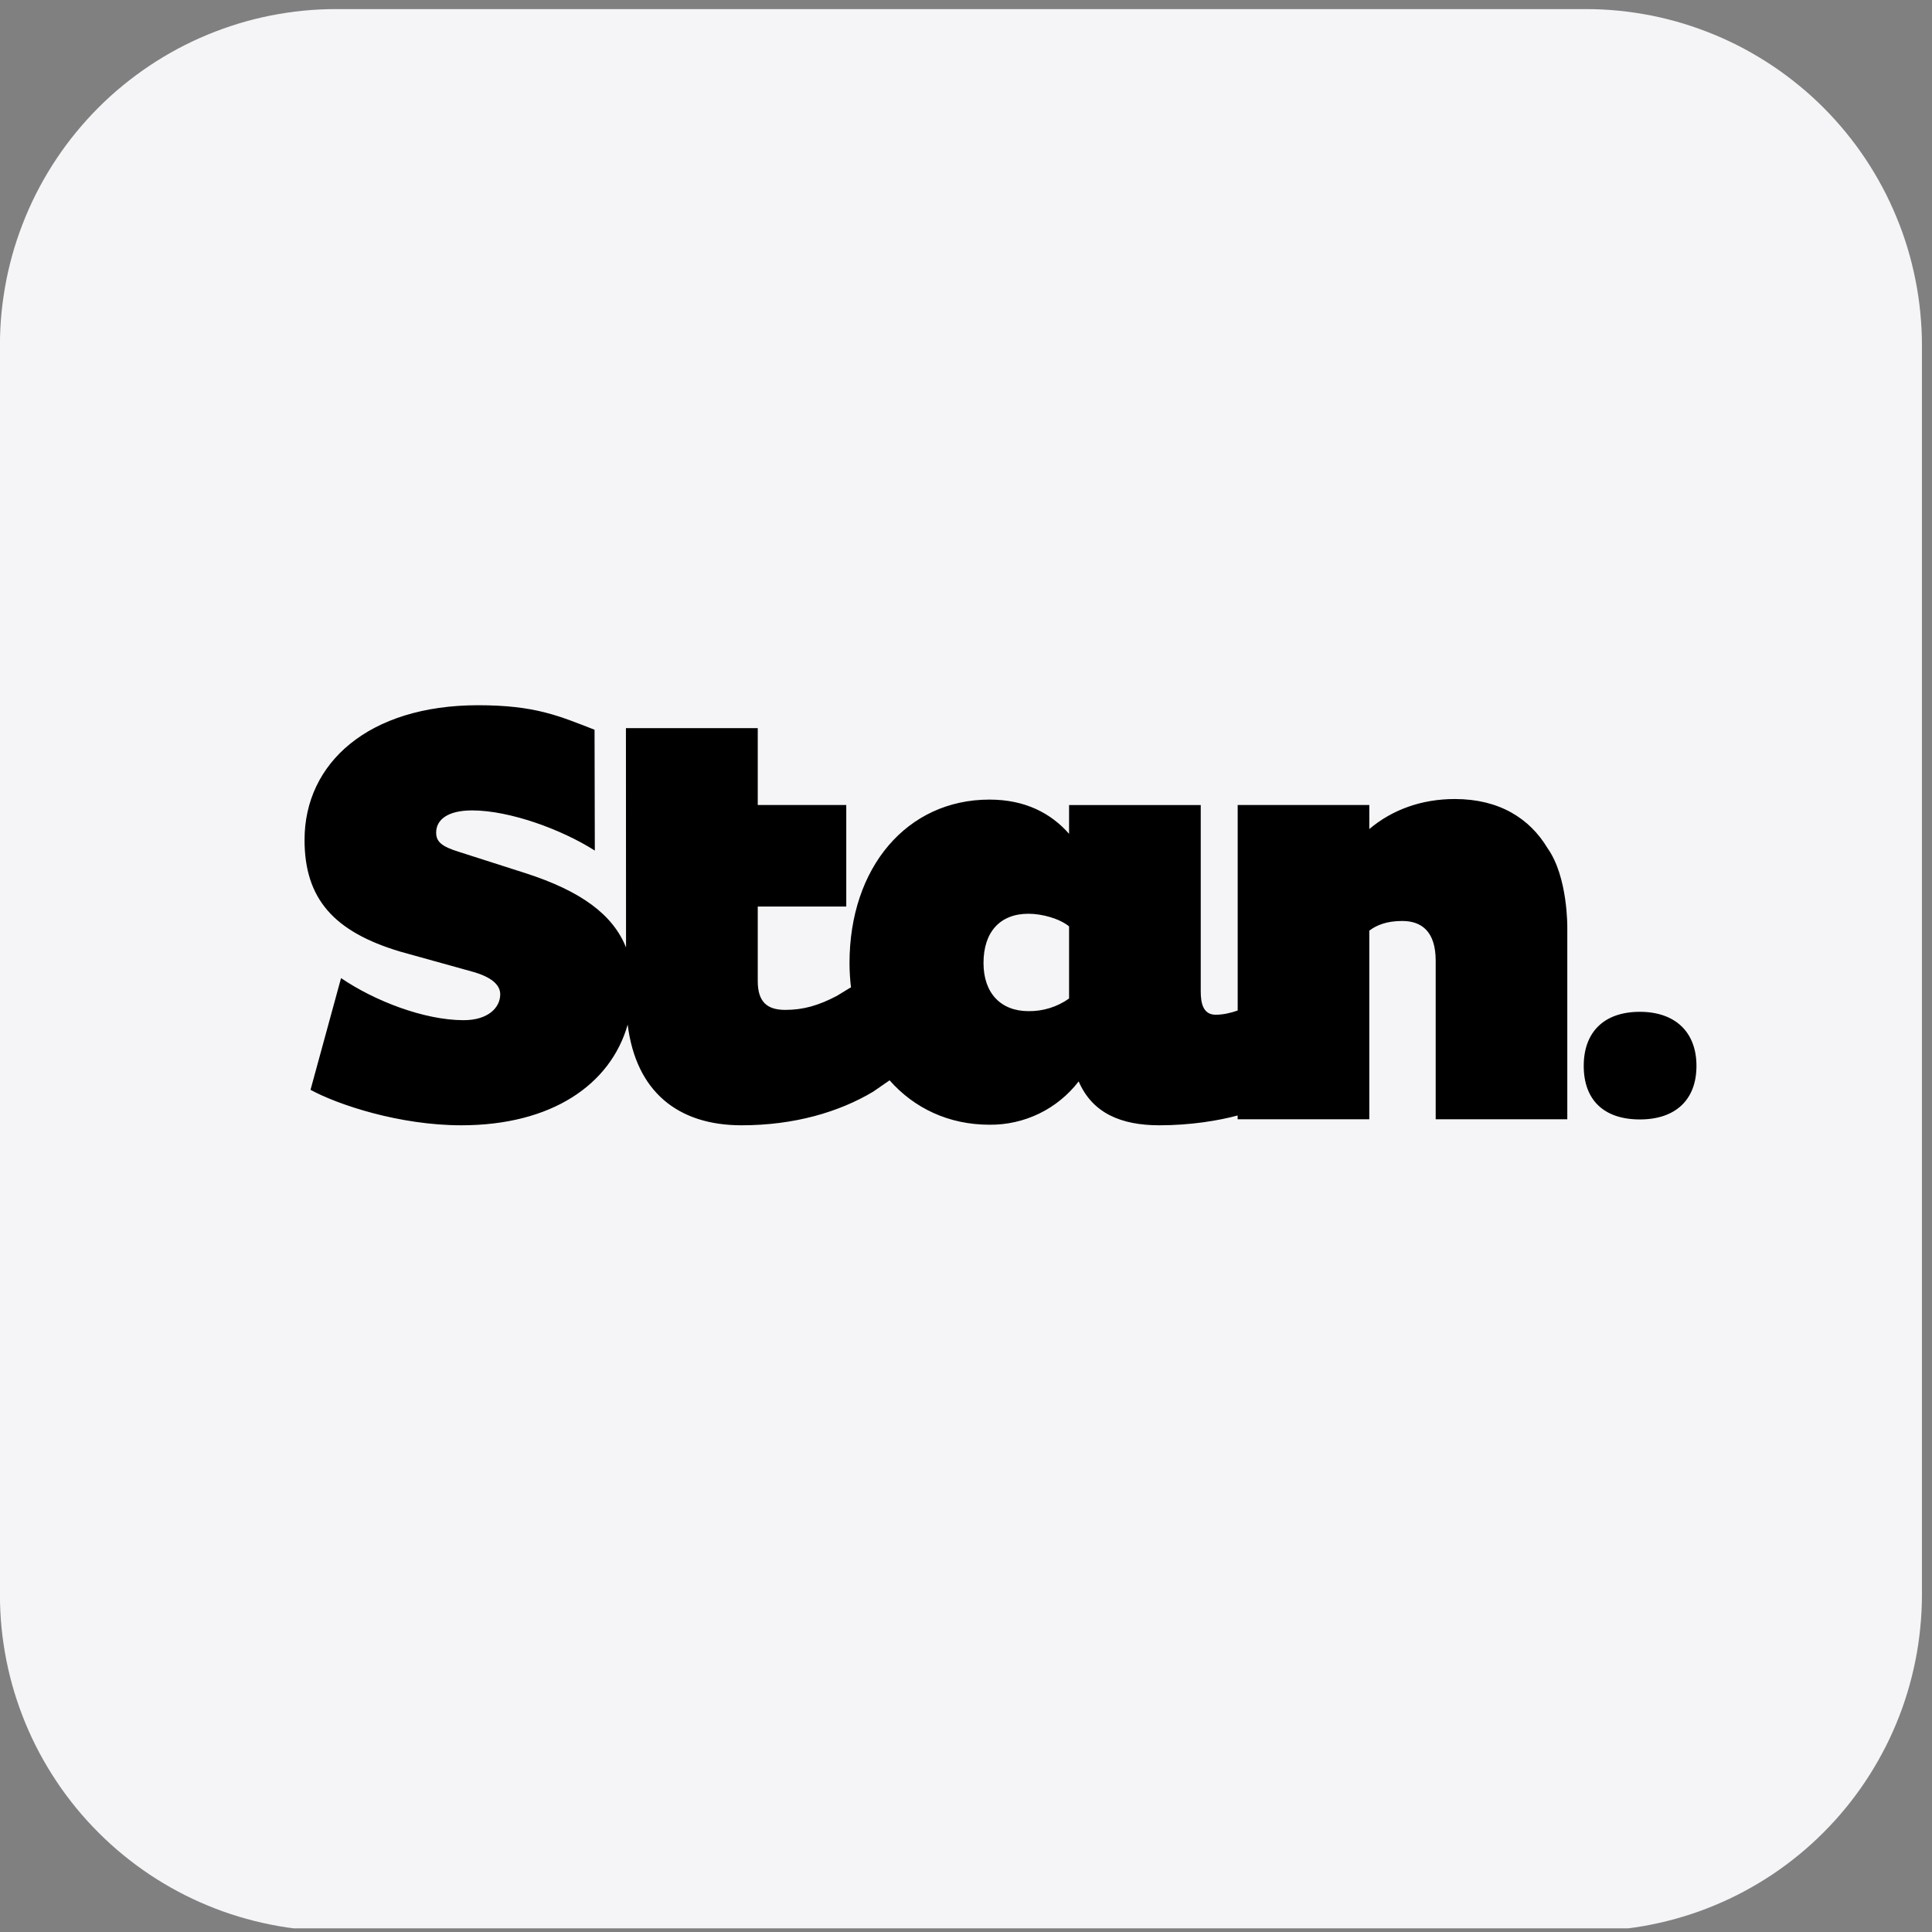 <svg xmlns="http://www.w3.org/2000/svg" xmlns:xlink="http://www.w3.org/1999/xlink" width="177" zoomAndPan="magnify" viewBox="0 0 132.75 132.75" height="177" preserveAspectRatio="xMidYMid meet" version="1.0"><rect x="0" y="0" width="132.75" height="132.75" fill="#808080" stroke="none"/><defs><clipPath id="cfc7c6e87b"><path d="M 0 0 L 132.5 0 L 132.5 132.5 L 0 132.5 Z M 0 0 " clip-rule="nonzero"/></clipPath></defs><g clip-path="url(#cfc7c6e87b)"><path fill="#f5f5f7" d="M 23.105 0.625 L 108.949 0.625 C 109.703 0.625 110.461 0.66 111.215 0.734 C 111.965 0.809 112.715 0.922 113.457 1.066 C 114.199 1.215 114.934 1.398 115.656 1.617 C 116.379 1.84 117.094 2.094 117.793 2.383 C 118.492 2.672 119.176 2.996 119.844 3.352 C 120.508 3.711 121.156 4.098 121.789 4.52 C 122.418 4.938 123.023 5.391 123.609 5.871 C 124.195 6.348 124.754 6.855 125.289 7.391 C 125.824 7.926 126.332 8.488 126.812 9.074 C 127.293 9.656 127.742 10.266 128.164 10.895 C 128.582 11.523 128.973 12.172 129.328 12.84 C 129.688 13.508 130.008 14.191 130.297 14.891 C 130.59 15.59 130.844 16.301 131.062 17.023 C 131.281 17.75 131.465 18.484 131.613 19.227 C 131.762 19.969 131.871 20.715 131.945 21.469 C 132.02 22.223 132.059 22.977 132.059 23.734 L 132.059 109.578 C 132.059 110.332 132.02 111.09 131.945 111.84 C 131.871 112.594 131.762 113.344 131.613 114.086 C 131.465 114.828 131.281 115.562 131.062 116.285 C 130.844 117.008 130.59 117.723 130.297 118.422 C 130.008 119.121 129.688 119.805 129.328 120.469 C 128.973 121.137 128.582 121.785 128.164 122.414 C 127.742 123.047 127.293 123.652 126.812 124.238 C 126.332 124.824 125.824 125.383 125.289 125.918 C 124.754 126.453 124.195 126.961 123.609 127.441 C 123.023 127.922 122.418 128.371 121.789 128.793 C 121.156 129.211 120.508 129.602 119.844 129.957 C 119.176 130.316 118.492 130.637 117.793 130.926 C 117.094 131.219 116.379 131.473 115.656 131.691 C 114.934 131.91 114.199 132.094 113.457 132.242 C 112.715 132.391 111.965 132.5 111.215 132.574 C 110.461 132.648 109.703 132.688 108.949 132.688 L 23.105 132.688 C 22.348 132.688 21.594 132.648 20.84 132.574 C 20.086 132.5 19.34 132.391 18.598 132.242 C 17.855 132.094 17.121 131.91 16.398 131.691 C 15.672 131.473 14.961 131.219 14.262 130.926 C 13.562 130.637 12.879 130.316 12.211 129.957 C 11.543 129.602 10.895 129.211 10.266 128.793 C 9.637 128.371 9.031 127.922 8.445 127.441 C 7.859 126.961 7.301 126.453 6.766 125.918 C 6.23 125.383 5.723 124.824 5.242 124.238 C 4.762 123.652 4.309 123.047 3.891 122.414 C 3.469 121.785 3.082 121.137 2.723 120.469 C 2.367 119.805 2.043 119.121 1.754 118.422 C 1.465 117.723 1.211 117.008 0.988 116.285 C 0.77 115.562 0.586 114.828 0.438 114.086 C 0.293 113.344 0.18 112.594 0.105 111.84 C 0.031 111.09 -0.004 110.332 -0.004 109.578 L -0.004 23.734 C -0.004 22.977 0.031 22.223 0.105 21.469 C 0.18 20.715 0.293 19.969 0.438 19.227 C 0.586 18.484 0.77 17.75 0.988 17.023 C 1.211 16.301 1.465 15.59 1.754 14.891 C 2.043 14.191 2.367 13.508 2.723 12.84 C 3.082 12.172 3.469 11.523 3.891 10.895 C 4.309 10.266 4.762 9.656 5.242 9.074 C 5.723 8.488 6.23 7.926 6.766 7.391 C 7.301 6.855 7.859 6.348 8.445 5.871 C 9.031 5.391 9.637 4.938 10.266 4.52 C 10.895 4.098 11.543 3.711 12.211 3.352 C 12.879 2.996 13.562 2.672 14.262 2.383 C 14.961 2.094 15.672 1.84 16.398 1.617 C 17.121 1.398 17.855 1.215 18.598 1.066 C 19.34 0.922 20.086 0.809 20.84 0.734 C 21.594 0.66 22.348 0.625 23.105 0.625 Z M 23.105 0.625 " fill-opacity="1" fill-rule="nonzero"/></g><path fill="#000000" d="M 112.676 69.523 C 110.211 69.523 108.82 70.918 108.82 73.238 C 108.82 75.586 110.211 76.918 112.676 76.918 C 115.109 76.918 116.566 75.586 116.566 73.238 C 116.566 70.918 115.109 69.523 112.676 69.523 M 73.457 68.609 C 72.641 69.188 71.664 69.492 70.664 69.477 C 68.77 69.477 67.578 68.238 67.578 66.172 C 67.578 64.023 68.727 62.785 70.664 62.785 C 71.609 62.785 72.801 63.117 73.457 63.652 Z M 99.965 54.902 C 97.664 54.902 95.648 55.645 94.086 56.965 L 94.086 55.312 L 85.043 55.312 L 85.043 69.434 C 84.539 69.609 84.035 69.723 83.531 69.723 C 82.668 69.723 82.504 68.938 82.504 68.113 L 82.504 55.316 L 73.457 55.316 L 73.457 57.293 C 72.227 55.891 70.457 54.941 67.988 54.941 C 62.316 54.941 58.371 59.609 58.371 66.172 C 58.371 66.754 58.41 67.309 58.473 67.859 L 58.414 67.871 L 57.512 68.422 C 56.238 69.094 55.188 69.391 53.957 69.391 C 52.723 69.391 52.066 68.855 52.066 67.41 L 52.066 62.289 L 58.148 62.289 L 58.148 55.312 L 52.066 55.312 L 52.066 50.031 L 43.008 50.031 L 43.016 65.105 C 42.129 62.867 39.949 61.223 36.055 59.98 L 31.531 58.531 C 30.34 58.164 29.969 57.832 29.969 57.211 C 29.969 56.305 30.789 55.684 32.438 55.684 C 35.027 55.684 38.609 57 40.871 58.445 L 40.852 50.141 C 38.426 49.203 36.797 48.457 32.848 48.457 C 25.324 48.461 20.926 52.426 20.926 57.707 C 20.926 61.758 22.941 64.023 27.504 65.387 L 32.562 66.793 C 33.672 67.121 34.371 67.617 34.371 68.32 C 34.371 69.23 33.547 70.098 31.859 70.098 C 29.148 70.098 25.734 68.773 23.434 67.207 L 21.336 74.883 C 23.227 75.914 27.461 77.32 31.695 77.32 C 37.898 77.32 41.953 74.531 43.129 70.402 C 43.695 74.98 46.555 77.32 50.953 77.32 C 54.574 77.32 57.656 76.41 60 75.008 L 61.125 74.23 C 62.816 76.148 65.191 77.281 67.988 77.281 C 69.172 77.293 70.34 77.031 71.402 76.516 C 72.465 76 73.395 75.242 74.117 74.305 C 75.062 76.492 77.035 77.32 79.668 77.32 C 81.797 77.32 83.734 77 85.039 76.645 L 85.039 76.906 L 94.086 76.906 L 94.086 63.945 C 94.582 63.57 95.277 63.281 96.348 63.281 C 97.703 63.281 98.648 64.027 98.648 66.012 L 98.648 76.906 L 107.691 76.906 L 107.691 63.777 C 107.691 63.777 107.75 60.277 106.34 58.289 C 105.105 56.223 103.004 54.902 99.965 54.902 Z M 99.965 54.902 " fill-opacity="1" fill-rule="evenodd"/></svg>